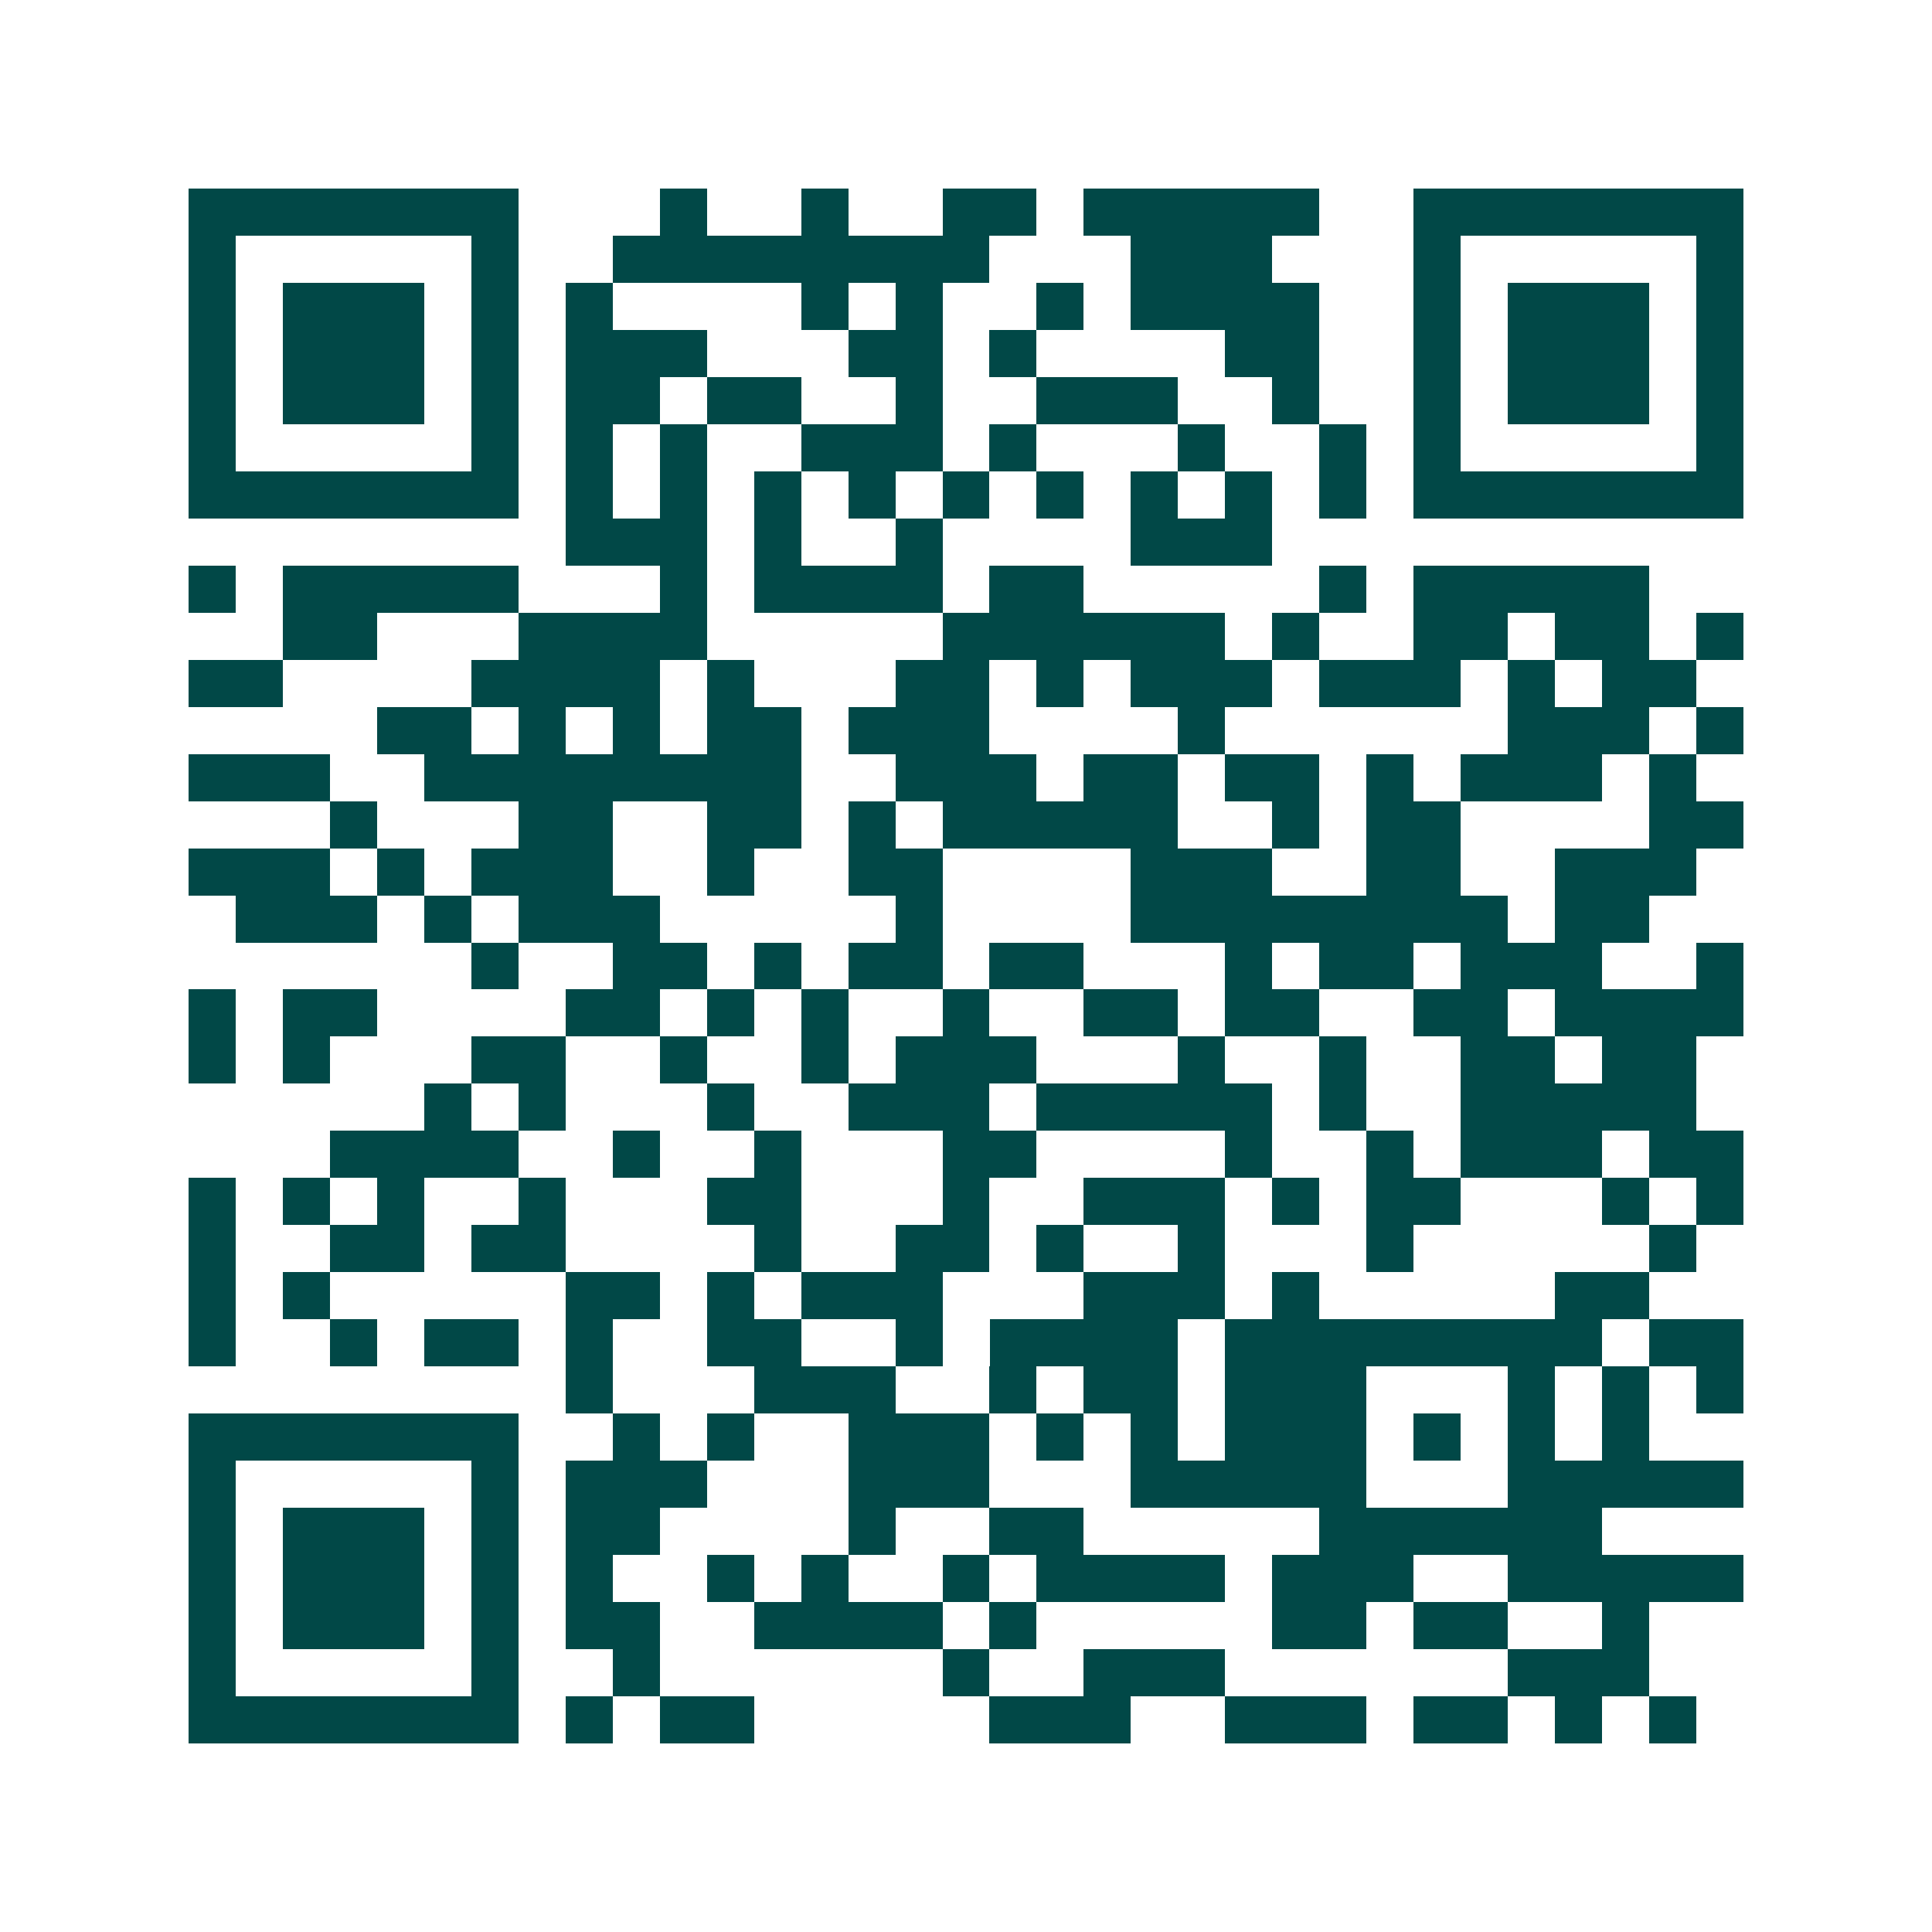 <svg xmlns="http://www.w3.org/2000/svg" width="200" height="200" viewBox="0 0 41 41" shape-rendering="crispEdges"><path fill="#ffffff" d="M0 0h41v41H0z"/><path stroke="#014847" d="M4 4.5h7m3 0h1m2 0h1m2 0h2m1 0h5m2 0h7M4 5.5h1m5 0h1m2 0h8m3 0h3m3 0h1m5 0h1M4 6.5h1m1 0h3m1 0h1m1 0h1m4 0h1m1 0h1m2 0h1m1 0h4m2 0h1m1 0h3m1 0h1M4 7.5h1m1 0h3m1 0h1m1 0h3m3 0h2m1 0h1m4 0h2m2 0h1m1 0h3m1 0h1M4 8.5h1m1 0h3m1 0h1m1 0h2m1 0h2m2 0h1m2 0h3m2 0h1m2 0h1m1 0h3m1 0h1M4 9.5h1m5 0h1m1 0h1m1 0h1m2 0h3m1 0h1m3 0h1m2 0h1m1 0h1m5 0h1M4 10.5h7m1 0h1m1 0h1m1 0h1m1 0h1m1 0h1m1 0h1m1 0h1m1 0h1m1 0h1m1 0h7M12 11.5h3m1 0h1m2 0h1m4 0h3M4 12.5h1m1 0h5m3 0h1m1 0h4m1 0h2m5 0h1m1 0h5M6 13.5h2m3 0h4m5 0h6m1 0h1m2 0h2m1 0h2m1 0h1M4 14.5h2m4 0h4m1 0h1m3 0h2m1 0h1m1 0h3m1 0h3m1 0h1m1 0h2M8 15.5h2m1 0h1m1 0h1m1 0h2m1 0h3m4 0h1m6 0h3m1 0h1M4 16.5h3m2 0h8m2 0h3m1 0h2m1 0h2m1 0h1m1 0h3m1 0h1M7 17.5h1m3 0h2m2 0h2m1 0h1m1 0h5m2 0h1m1 0h2m4 0h2M4 18.5h3m1 0h1m1 0h3m2 0h1m2 0h2m4 0h3m2 0h2m2 0h3M5 19.5h3m1 0h1m1 0h3m5 0h1m4 0h8m1 0h2M10 20.5h1m2 0h2m1 0h1m1 0h2m1 0h2m3 0h1m1 0h2m1 0h3m2 0h1M4 21.5h1m1 0h2m4 0h2m1 0h1m1 0h1m2 0h1m2 0h2m1 0h2m2 0h2m1 0h4M4 22.5h1m1 0h1m3 0h2m2 0h1m2 0h1m1 0h3m3 0h1m2 0h1m2 0h2m1 0h2M9 23.5h1m1 0h1m3 0h1m2 0h3m1 0h5m1 0h1m2 0h5M7 24.5h4m2 0h1m2 0h1m3 0h2m4 0h1m2 0h1m1 0h3m1 0h2M4 25.5h1m1 0h1m1 0h1m2 0h1m3 0h2m3 0h1m2 0h3m1 0h1m1 0h2m3 0h1m1 0h1M4 26.5h1m2 0h2m1 0h2m4 0h1m2 0h2m1 0h1m2 0h1m3 0h1m5 0h1M4 27.5h1m1 0h1m5 0h2m1 0h1m1 0h3m3 0h3m1 0h1m5 0h2M4 28.5h1m2 0h1m1 0h2m1 0h1m2 0h2m2 0h1m1 0h4m1 0h8m1 0h2M12 29.5h1m3 0h3m2 0h1m1 0h2m1 0h3m3 0h1m1 0h1m1 0h1M4 30.5h7m2 0h1m1 0h1m2 0h3m1 0h1m1 0h1m1 0h3m1 0h1m1 0h1m1 0h1M4 31.5h1m5 0h1m1 0h3m3 0h3m3 0h5m3 0h5M4 32.5h1m1 0h3m1 0h1m1 0h2m4 0h1m2 0h2m5 0h6M4 33.5h1m1 0h3m1 0h1m1 0h1m2 0h1m1 0h1m2 0h1m1 0h4m1 0h3m2 0h5M4 34.5h1m1 0h3m1 0h1m1 0h2m2 0h4m1 0h1m5 0h2m1 0h2m2 0h1M4 35.5h1m5 0h1m2 0h1m6 0h1m2 0h3m6 0h3M4 36.5h7m1 0h1m1 0h2m5 0h3m2 0h3m1 0h2m1 0h1m1 0h1"/></svg>

